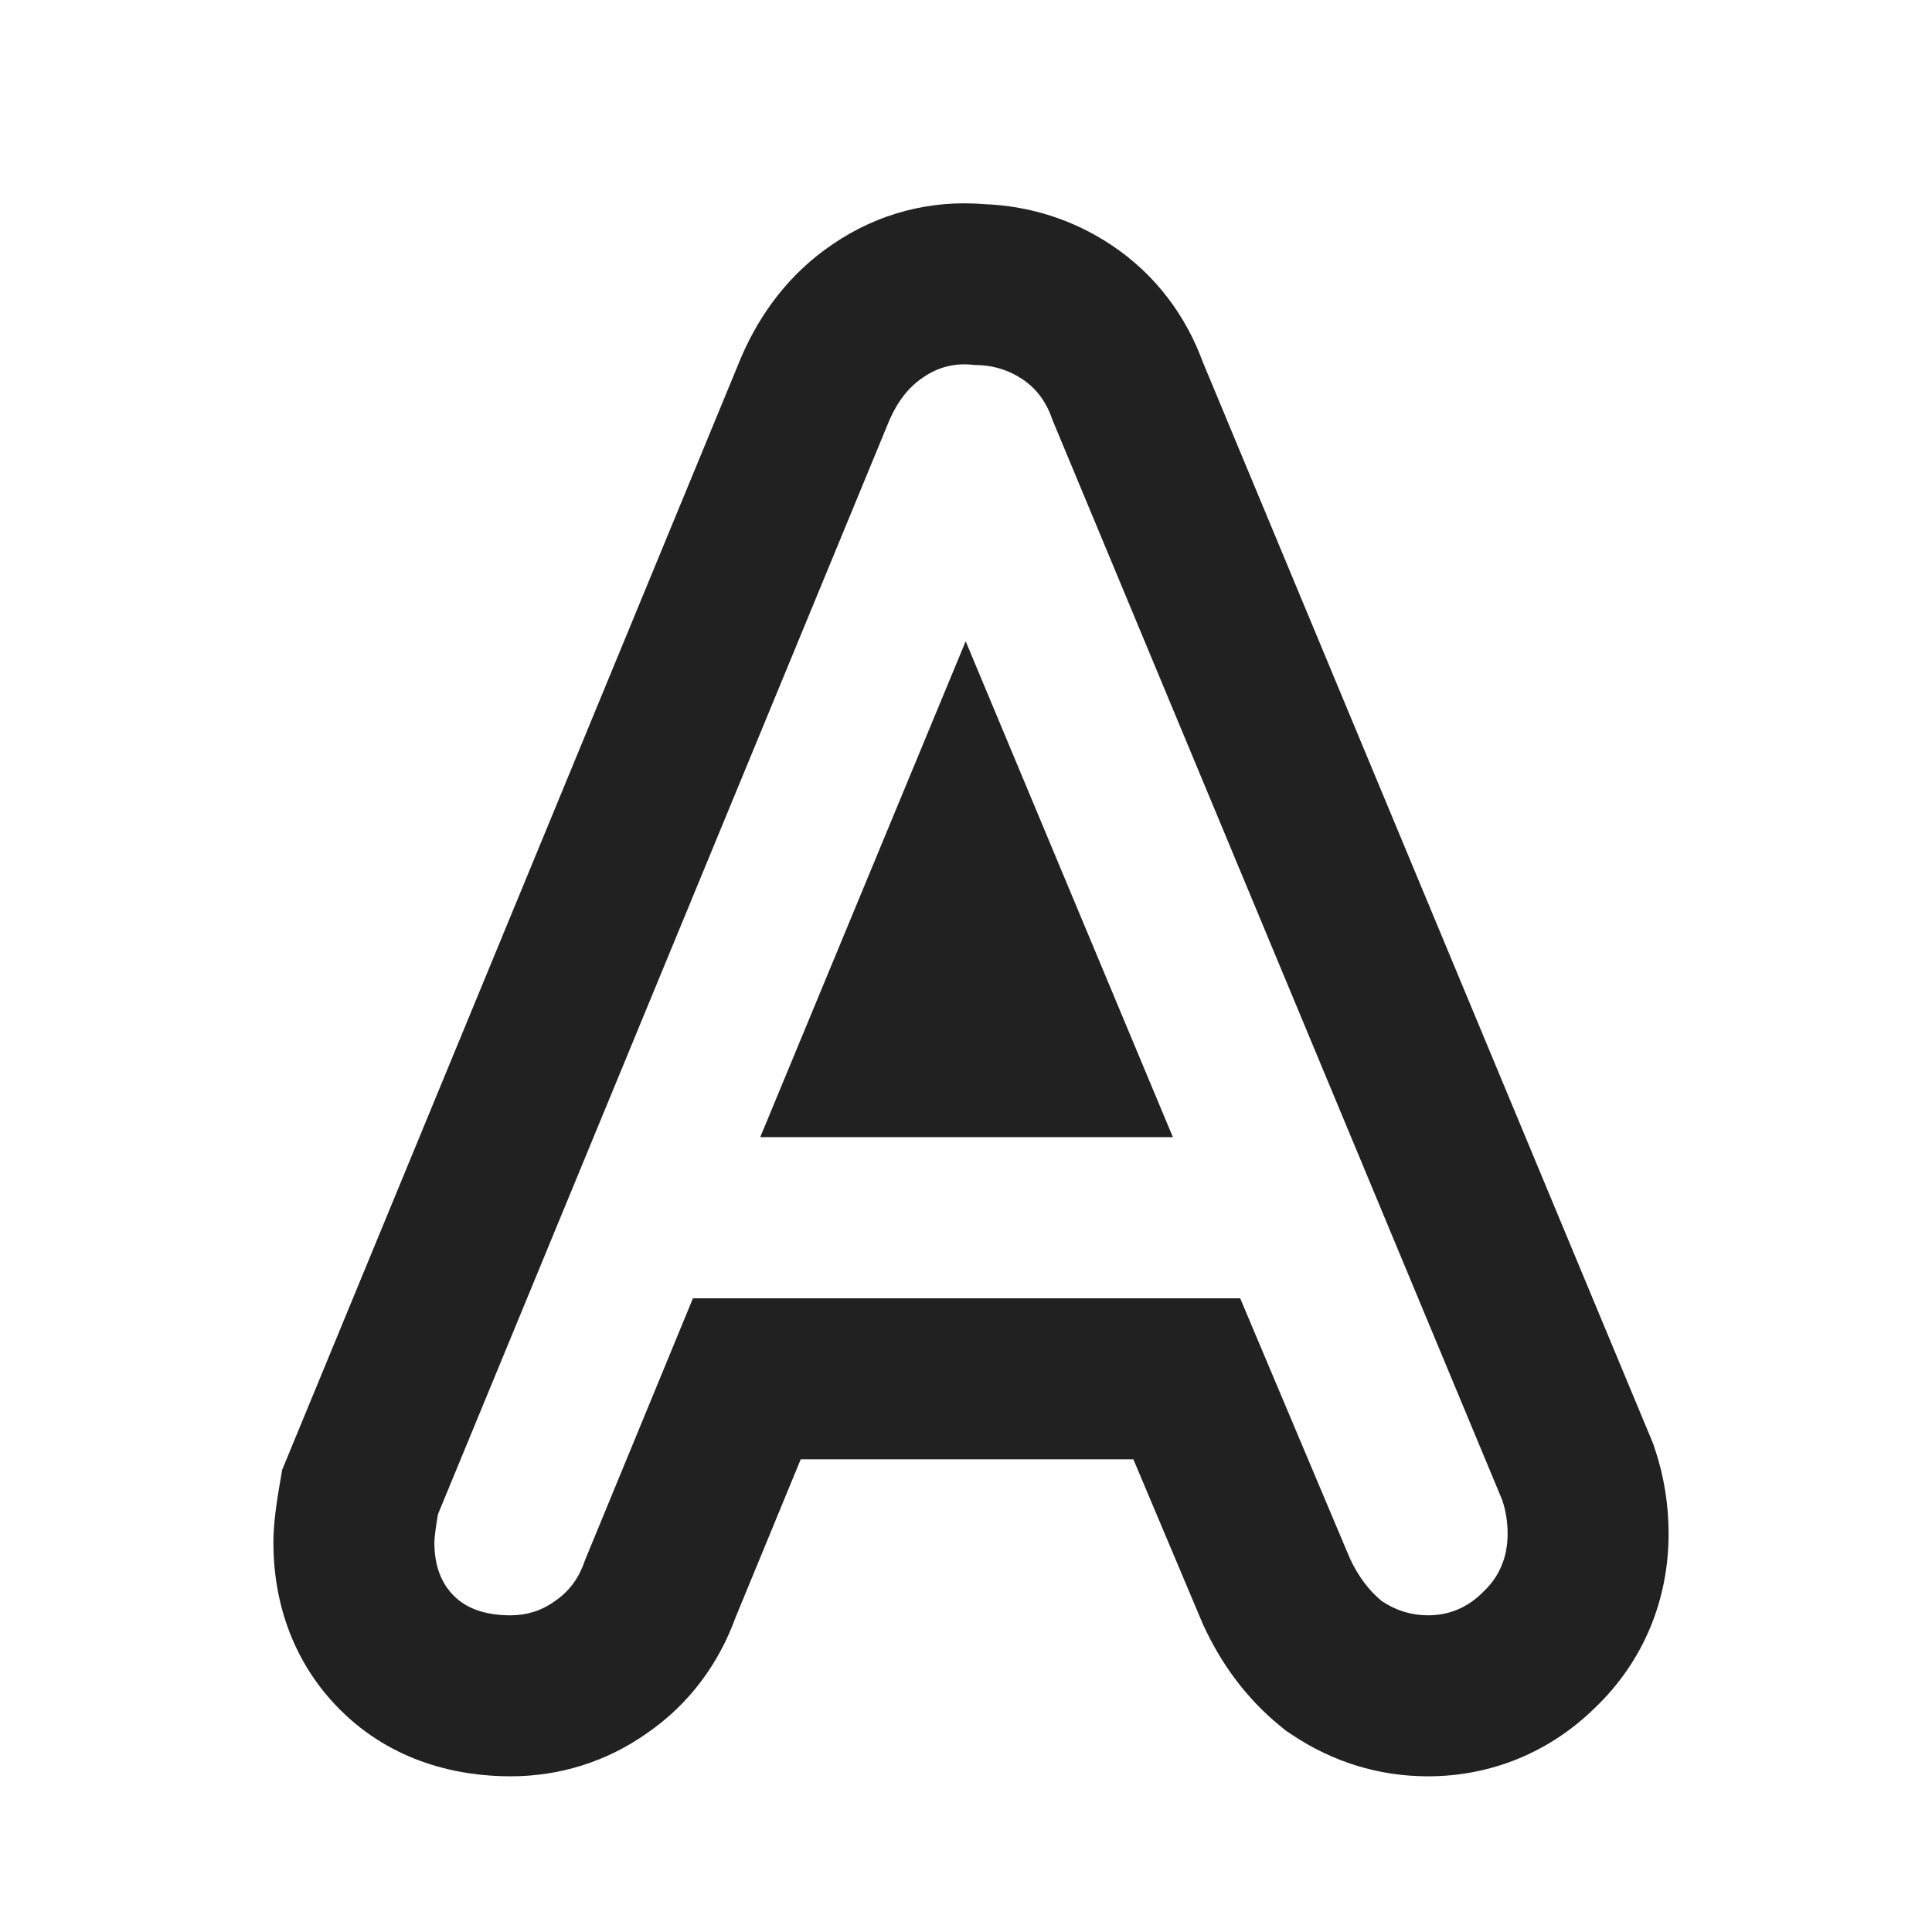 <?xml version="1.0" encoding="utf-8"?>
<svg width="800px" height="800px" viewBox="0 0 24 24" fill="none" xmlns="http://www.w3.org/2000/svg">
<path d="M20.536 17.934L20.559 18.004C20.675 18.35 20.728 18.704 20.728 19.054C20.728 19.862 20.424 20.634 19.808 21.22C19.255 21.761 18.532 22.066 17.738 22.066C17.125 22.066 16.551 21.884 16.057 21.554L15.975 21.5L15.899 21.438C15.47 21.087 15.166 20.655 14.958 20.208L14.942 20.174L14.079 18.128H9.947L9.135 20.098C8.933 20.653 8.573 21.162 8.036 21.531C7.53 21.889 6.944 22.066 6.342 22.066C5.694 22.066 4.876 21.891 4.224 21.238C3.607 20.622 3.396 19.848 3.396 19.164C3.396 18.912 3.443 18.63 3.467 18.483L3.505 18.259L9.209 4.434L9.218 4.414C9.439 3.908 9.796 3.403 10.344 3.034C10.909 2.647 11.564 2.481 12.228 2.536C12.784 2.557 13.326 2.724 13.809 3.046C14.364 3.416 14.735 3.933 14.942 4.498L20.536 17.934ZM13.074 5.216C13.025 5.07 12.954 4.946 12.86 4.845C12.812 4.794 12.759 4.749 12.7 4.71C12.524 4.593 12.326 4.534 12.106 4.534C11.871 4.505 11.659 4.556 11.468 4.688C11.292 4.805 11.153 4.981 11.05 5.216L5.44 18.812C5.411 18.988 5.396 19.105 5.396 19.164C5.396 19.443 5.477 19.663 5.638 19.824C5.799 19.985 6.034 20.066 6.342 20.066C6.547 20.066 6.731 20.007 6.892 19.89C7.024 19.802 7.127 19.685 7.202 19.539C7.226 19.49 7.248 19.439 7.266 19.384L8.608 16.128H15.406L16.77 19.362C16.873 19.582 17.005 19.758 17.166 19.89C17.342 20.007 17.533 20.066 17.738 20.066C18.002 20.066 18.229 19.971 18.42 19.78C18.625 19.589 18.728 19.347 18.728 19.054C18.728 18.907 18.706 18.768 18.662 18.636L13.074 5.216ZM11.996 7.966L14.57 14.126H9.444L11.996 7.966Z" fill="#212121"/>
</svg>